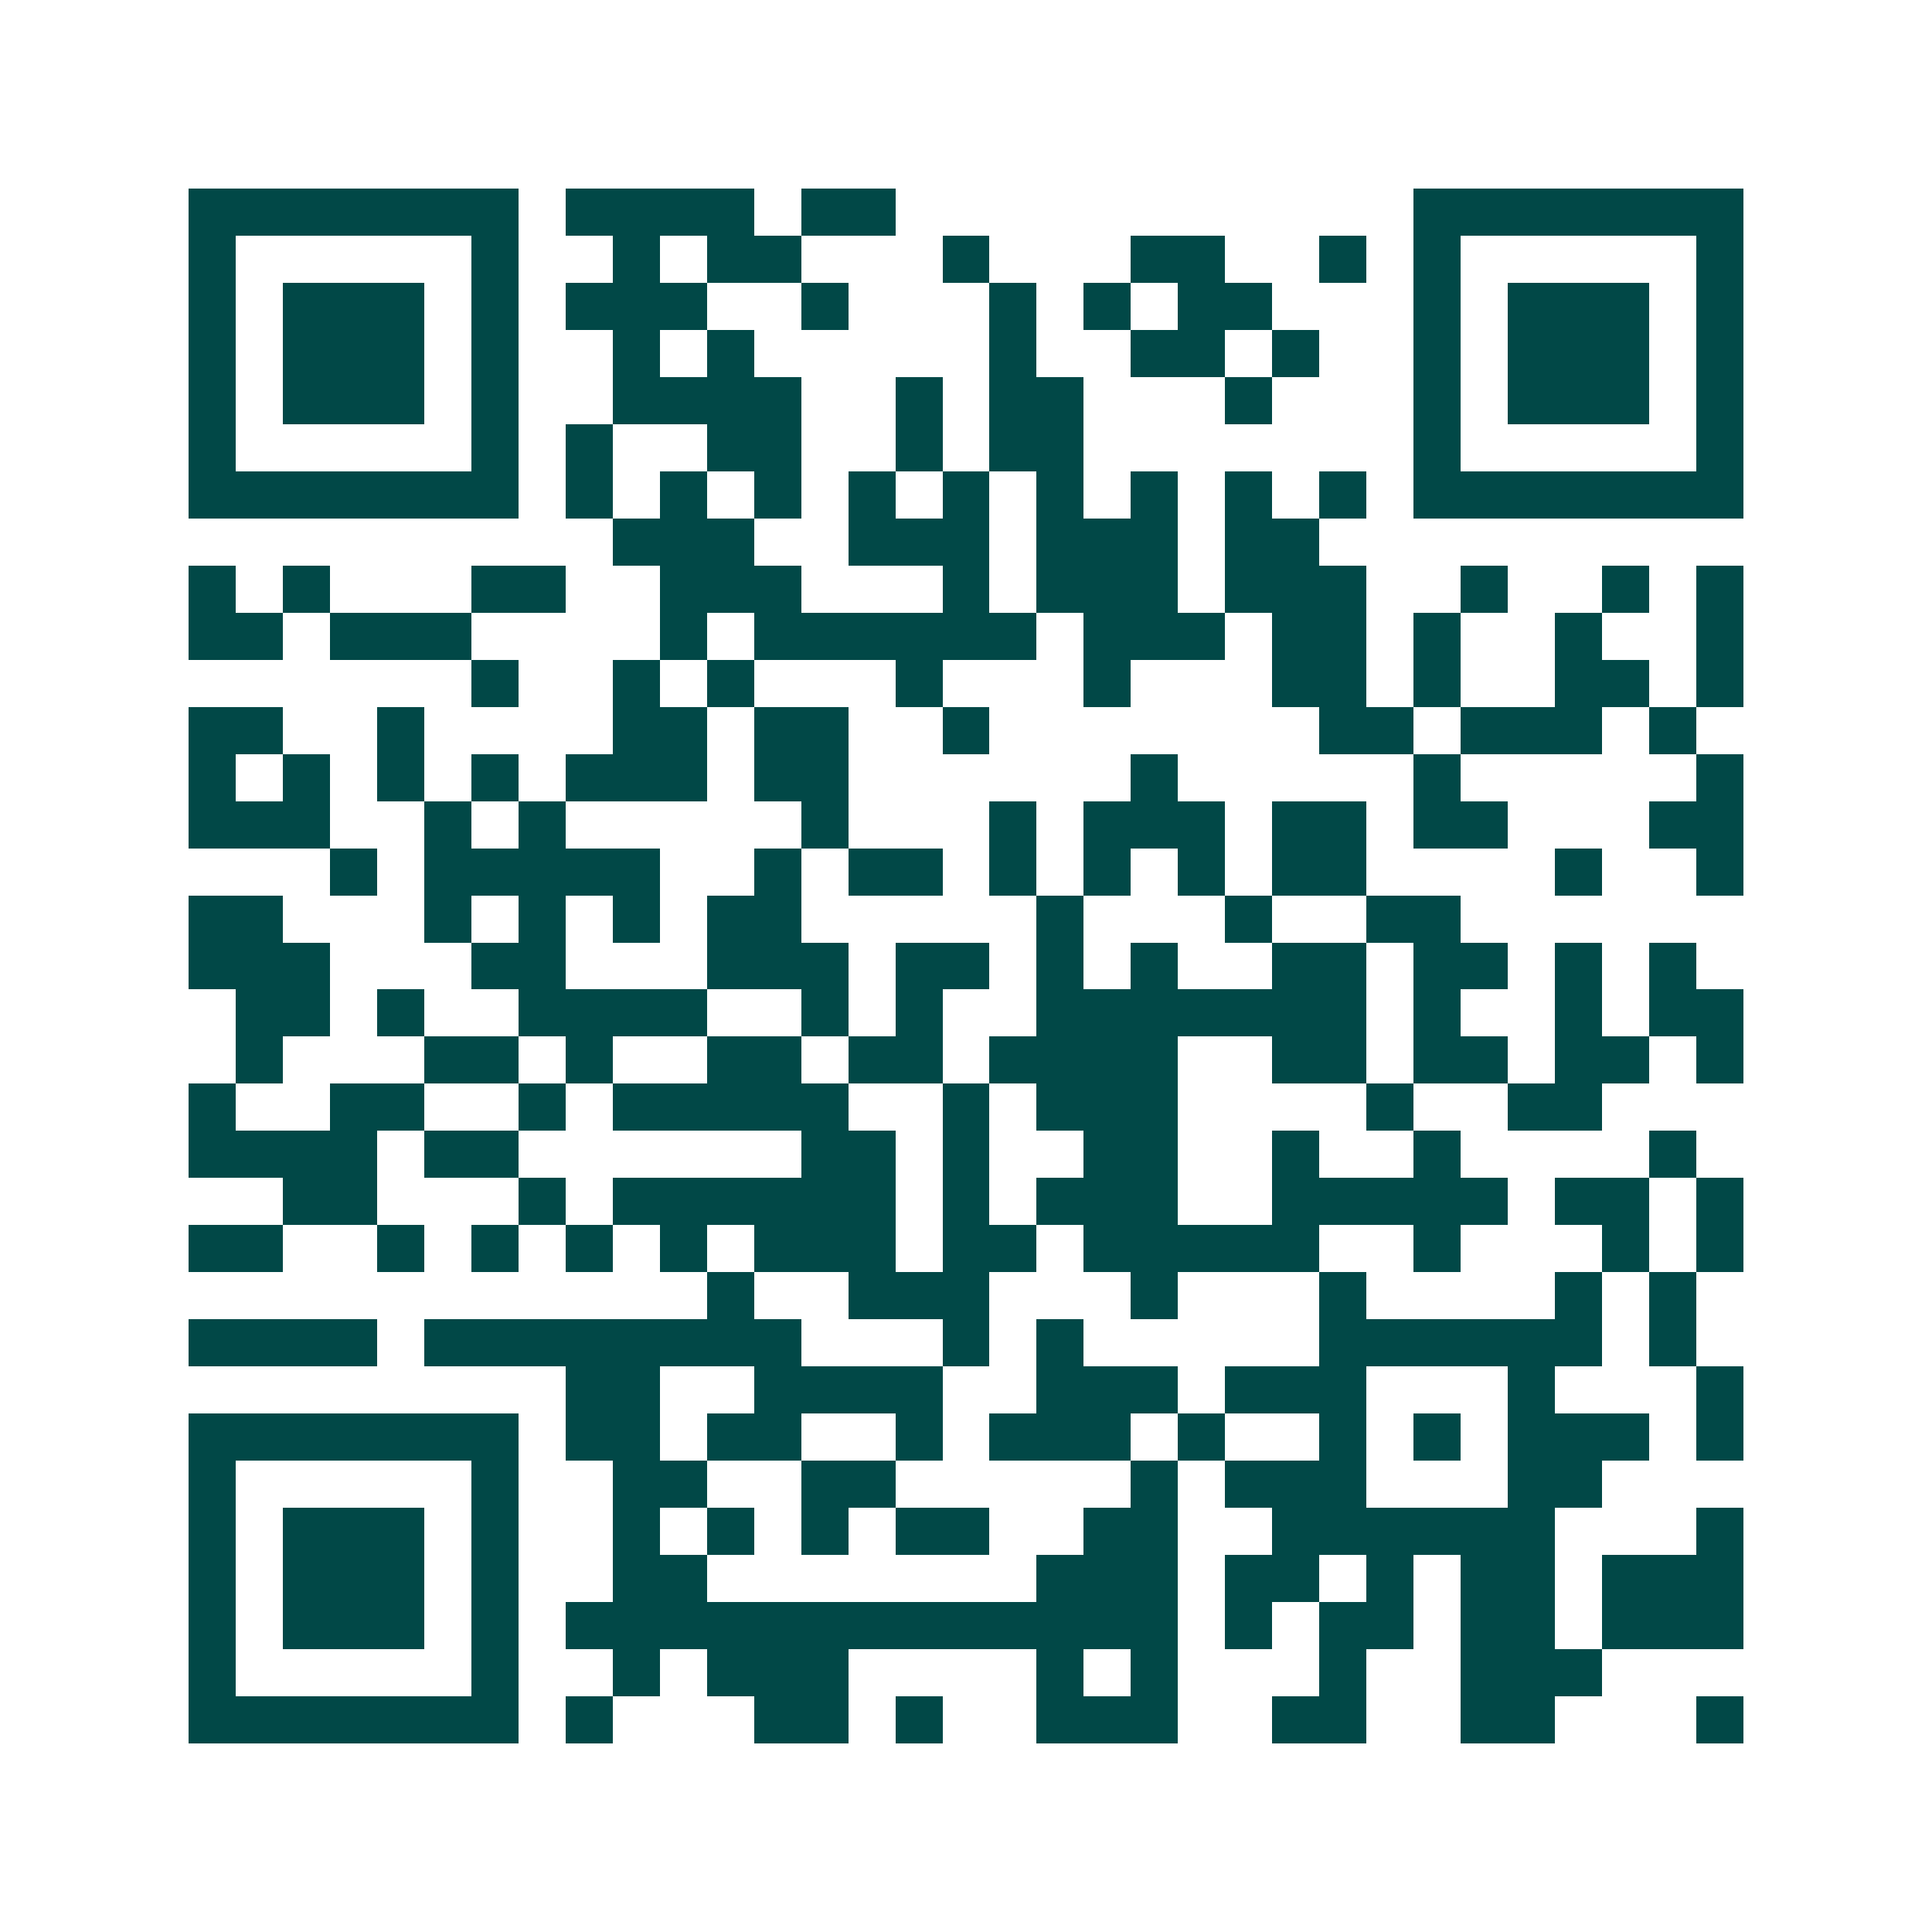<svg xmlns="http://www.w3.org/2000/svg" width="200" height="200" viewBox="0 0 41 41" shape-rendering="crispEdges"><path fill="#ffffff" d="M0 0h41v41H0z"/><path stroke="#014847" d="M4 4.5h7m1 0h4m1 0h2m11 0h7M4 5.5h1m5 0h1m2 0h1m1 0h2m3 0h1m3 0h2m2 0h1m1 0h1m5 0h1M4 6.5h1m1 0h3m1 0h1m1 0h3m2 0h1m3 0h1m1 0h1m1 0h2m3 0h1m1 0h3m1 0h1M4 7.5h1m1 0h3m1 0h1m2 0h1m1 0h1m5 0h1m2 0h2m1 0h1m2 0h1m1 0h3m1 0h1M4 8.5h1m1 0h3m1 0h1m2 0h4m2 0h1m1 0h2m3 0h1m3 0h1m1 0h3m1 0h1M4 9.5h1m5 0h1m1 0h1m2 0h2m2 0h1m1 0h2m7 0h1m5 0h1M4 10.5h7m1 0h1m1 0h1m1 0h1m1 0h1m1 0h1m1 0h1m1 0h1m1 0h1m1 0h1m1 0h7M13 11.5h3m2 0h3m1 0h3m1 0h2M4 12.5h1m1 0h1m3 0h2m2 0h3m3 0h1m1 0h3m1 0h3m2 0h1m2 0h1m1 0h1M4 13.5h2m1 0h3m4 0h1m1 0h6m1 0h3m1 0h2m1 0h1m2 0h1m2 0h1M10 14.5h1m2 0h1m1 0h1m3 0h1m3 0h1m3 0h2m1 0h1m2 0h2m1 0h1M4 15.5h2m2 0h1m4 0h2m1 0h2m2 0h1m7 0h2m1 0h3m1 0h1M4 16.5h1m1 0h1m1 0h1m1 0h1m1 0h3m1 0h2m6 0h1m5 0h1m5 0h1M4 17.5h3m2 0h1m1 0h1m5 0h1m3 0h1m1 0h3m1 0h2m1 0h2m3 0h2M7 18.5h1m1 0h5m2 0h1m1 0h2m1 0h1m1 0h1m1 0h1m1 0h2m4 0h1m2 0h1M4 19.5h2m3 0h1m1 0h1m1 0h1m1 0h2m5 0h1m3 0h1m2 0h2M4 20.5h3m3 0h2m3 0h3m1 0h2m1 0h1m1 0h1m2 0h2m1 0h2m1 0h1m1 0h1M5 21.5h2m1 0h1m2 0h4m2 0h1m1 0h1m2 0h7m1 0h1m2 0h1m1 0h2M5 22.5h1m3 0h2m1 0h1m2 0h2m1 0h2m1 0h4m2 0h2m1 0h2m1 0h2m1 0h1M4 23.5h1m2 0h2m2 0h1m1 0h5m2 0h1m1 0h3m4 0h1m2 0h2M4 24.5h4m1 0h2m6 0h2m1 0h1m2 0h2m2 0h1m2 0h1m4 0h1M6 25.5h2m3 0h1m1 0h6m1 0h1m1 0h3m2 0h5m1 0h2m1 0h1M4 26.5h2m2 0h1m1 0h1m1 0h1m1 0h1m1 0h3m1 0h2m1 0h5m2 0h1m3 0h1m1 0h1M15 27.5h1m2 0h3m3 0h1m3 0h1m4 0h1m1 0h1M4 28.5h4m1 0h8m3 0h1m1 0h1m5 0h6m1 0h1M12 29.5h2m2 0h4m2 0h3m1 0h3m3 0h1m3 0h1M4 30.5h7m1 0h2m1 0h2m2 0h1m1 0h3m1 0h1m2 0h1m1 0h1m1 0h3m1 0h1M4 31.5h1m5 0h1m2 0h2m2 0h2m5 0h1m1 0h3m3 0h2M4 32.5h1m1 0h3m1 0h1m2 0h1m1 0h1m1 0h1m1 0h2m2 0h2m2 0h6m3 0h1M4 33.5h1m1 0h3m1 0h1m2 0h2m7 0h3m1 0h2m1 0h1m1 0h2m1 0h3M4 34.5h1m1 0h3m1 0h1m1 0h13m1 0h1m1 0h2m1 0h2m1 0h3M4 35.5h1m5 0h1m2 0h1m1 0h3m4 0h1m1 0h1m3 0h1m2 0h3M4 36.5h7m1 0h1m3 0h2m1 0h1m2 0h3m2 0h2m2 0h2m3 0h1"/></svg>
